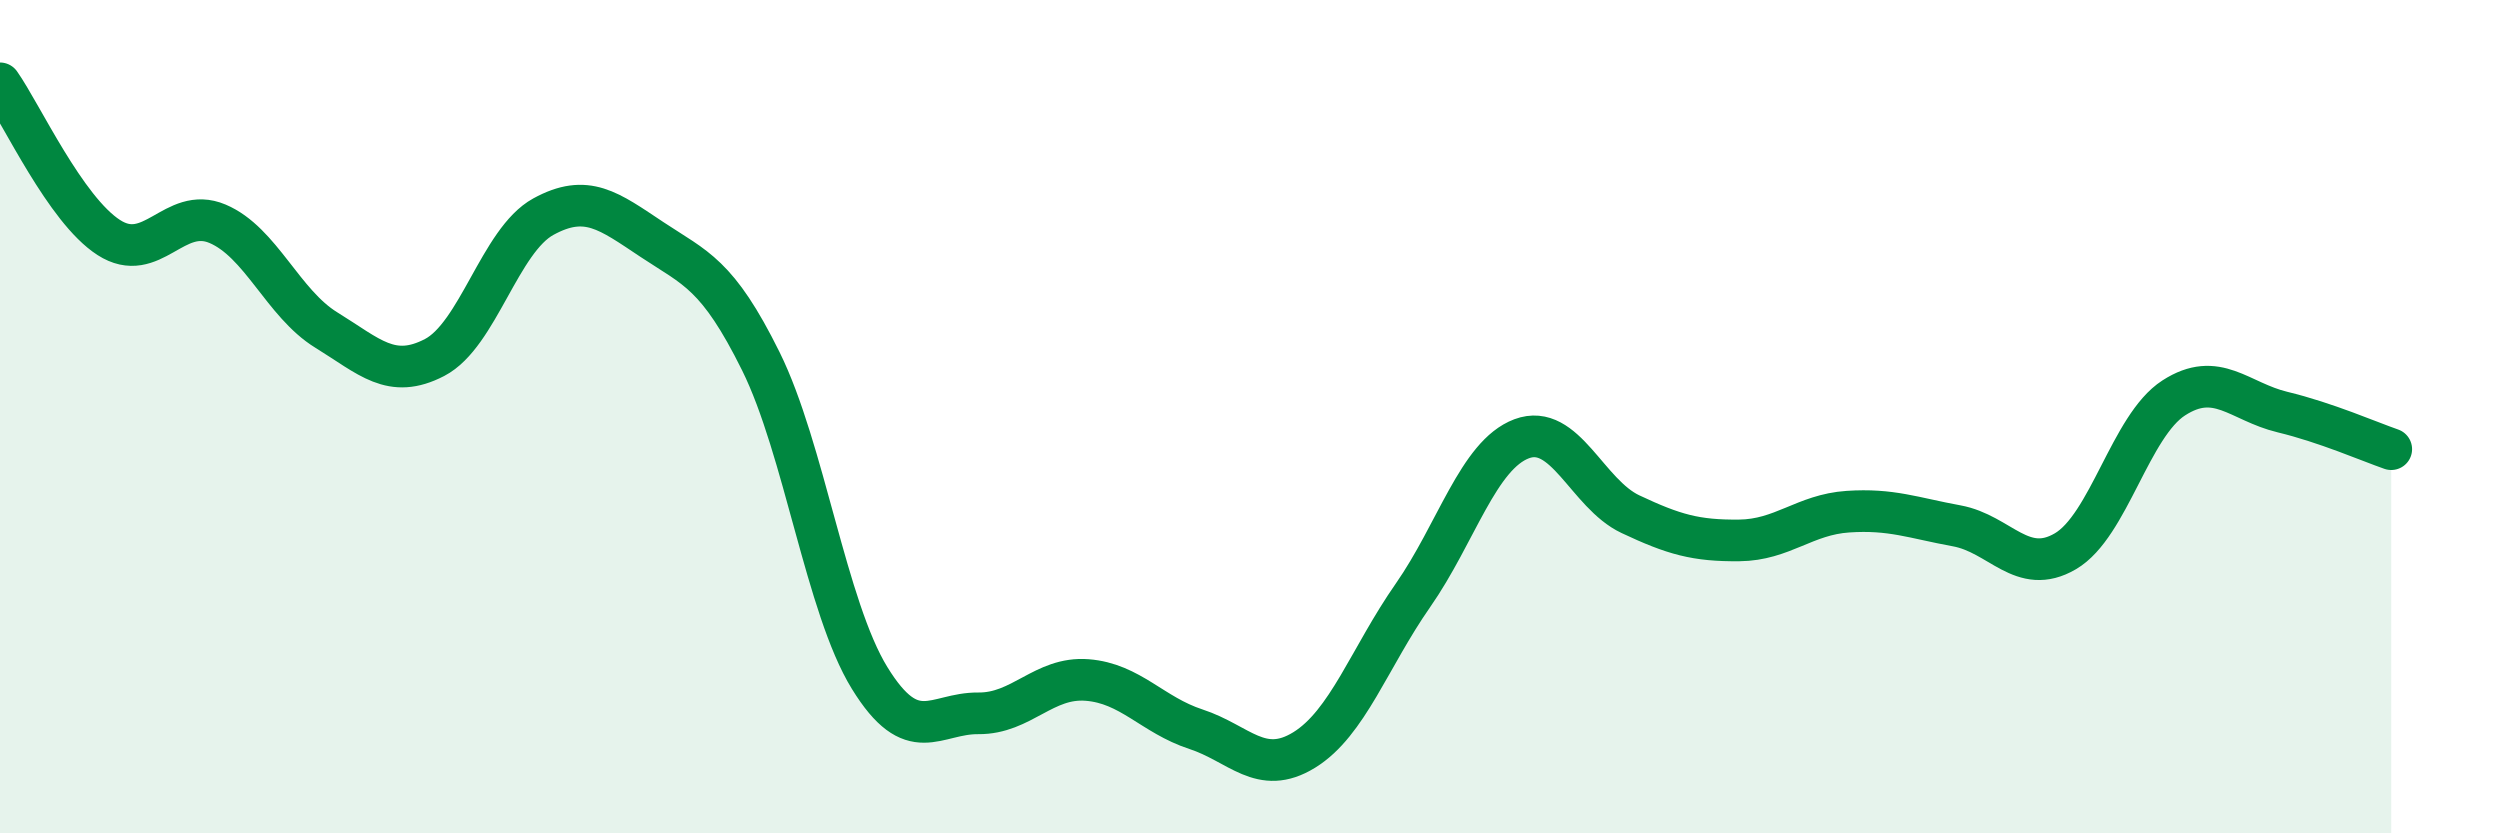 
    <svg width="60" height="20" viewBox="0 0 60 20" xmlns="http://www.w3.org/2000/svg">
      <path
        d="M 0,2 C 0.52,2.74 1.57,5.03 2.61,5.7 C 3.65,6.37 4.18,4.93 5.22,5.37 C 6.26,5.81 6.79,7.28 7.83,7.92 C 8.87,8.56 9.39,9.12 10.43,8.58 C 11.47,8.04 12,5.77 13.04,5.2 C 14.08,4.63 14.61,5.06 15.65,5.75 C 16.69,6.44 17.22,6.57 18.26,8.67 C 19.3,10.77 19.83,14.58 20.87,16.27 C 21.91,17.96 22.44,17.11 23.48,17.12 C 24.52,17.13 25.05,16.24 26.09,16.32 C 27.13,16.4 27.66,17.16 28.7,17.5 C 29.74,17.84 30.26,18.64 31.3,18 C 32.34,17.36 32.87,15.78 33.91,14.29 C 34.95,12.8 35.48,10.92 36.52,10.53 C 37.56,10.14 38.09,11.85 39.13,12.34 C 40.17,12.83 40.7,12.98 41.74,12.97 C 42.78,12.96 43.31,12.35 44.35,12.28 C 45.39,12.21 45.92,12.43 46.96,12.62 C 48,12.81 48.53,13.84 49.57,13.23 C 50.61,12.62 51.13,10.22 52.17,9.55 C 53.21,8.88 53.74,9.64 54.78,9.89 C 55.82,10.14 56.87,10.6 57.39,10.78L57.39 20L0 20Z"
        fill="#008740"
        opacity="0.1"
        stroke-linecap="round"
        stroke-linejoin="round"
      />
      <path
        d="M 0,2 C 0.52,2.74 1.57,5.03 2.61,5.7 C 3.65,6.37 4.18,4.93 5.22,5.37 C 6.26,5.81 6.79,7.28 7.83,7.92 C 8.87,8.56 9.39,9.12 10.43,8.58 C 11.47,8.04 12,5.77 13.04,5.2 C 14.08,4.63 14.61,5.06 15.65,5.75 C 16.69,6.44 17.22,6.57 18.26,8.67 C 19.3,10.77 19.83,14.58 20.87,16.27 C 21.91,17.96 22.44,17.11 23.48,17.12 C 24.52,17.13 25.05,16.24 26.09,16.32 C 27.13,16.4 27.66,17.16 28.7,17.5 C 29.74,17.84 30.26,18.64 31.3,18 C 32.34,17.36 32.87,15.78 33.91,14.29 C 34.95,12.8 35.48,10.92 36.52,10.53 C 37.56,10.14 38.09,11.85 39.13,12.34 C 40.17,12.83 40.7,12.98 41.74,12.97 C 42.78,12.96 43.31,12.35 44.35,12.28 C 45.39,12.21 45.92,12.43 46.96,12.62 C 48,12.81 48.53,13.84 49.57,13.23 C 50.61,12.62 51.13,10.22 52.17,9.55 C 53.21,8.88 53.74,9.64 54.78,9.89 C 55.82,10.14 56.87,10.6 57.39,10.78"
        stroke="#008740"
        stroke-width="1"
        fill="none"
        stroke-linecap="round"
        stroke-linejoin="round"
      />
    </svg>
  